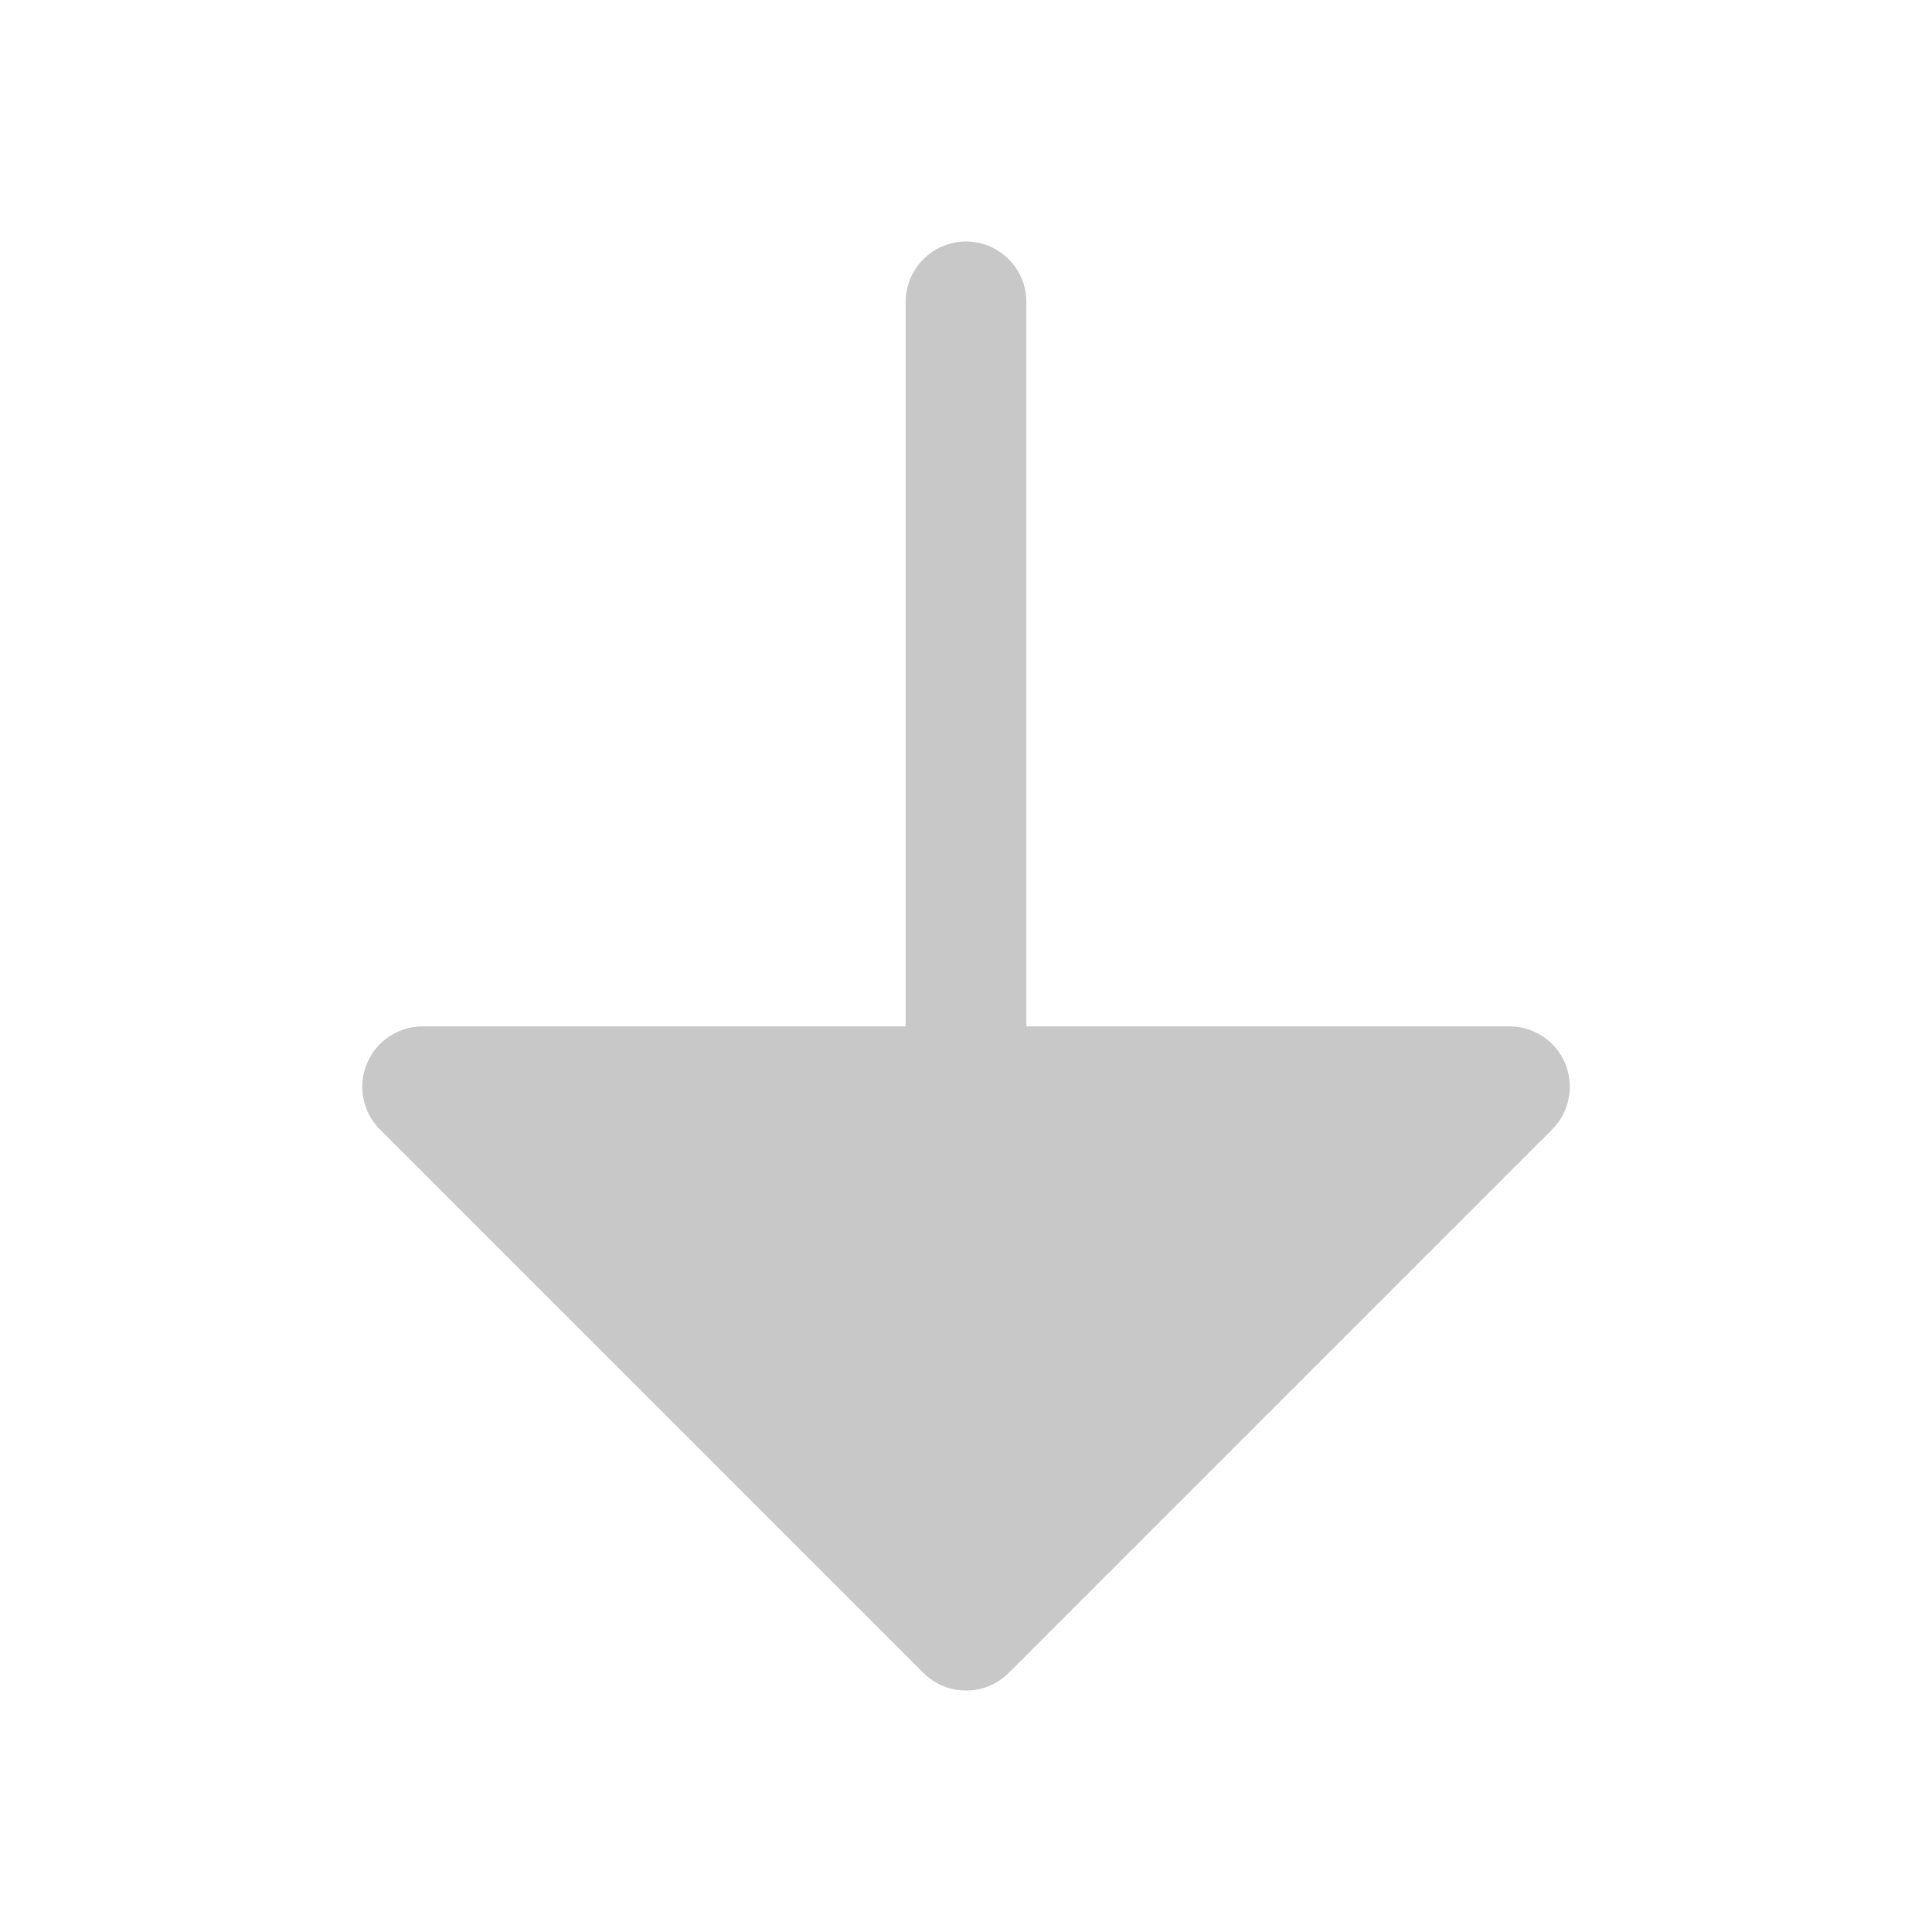 <svg xmlns="http://www.w3.org/2000/svg" width="12" height="12" viewBox="0 0 12 12" fill="none">
                            <path d="M9.641 7.015L6.266 10.39C6.231 10.425 6.189 10.453 6.144 10.472C6.098 10.491 6.05 10.5 6 10.5C5.951 10.5 5.902 10.491 5.857 10.472C5.811 10.453 5.77 10.425 5.735 10.39L2.36 7.015C2.307 6.963 2.272 6.896 2.257 6.823C2.243 6.75 2.25 6.675 2.279 6.606C2.307 6.538 2.355 6.479 2.417 6.438C2.479 6.397 2.551 6.375 2.625 6.375H5.625V1.875C5.625 1.776 5.665 1.68 5.735 1.61C5.805 1.54 5.901 1.5 6 1.5C6.1 1.5 6.195 1.54 6.265 1.61C6.336 1.68 6.375 1.776 6.375 1.875V6.375H9.375C9.45 6.375 9.522 6.397 9.584 6.438C9.646 6.479 9.694 6.538 9.722 6.606C9.75 6.675 9.758 6.75 9.743 6.823C9.729 6.896 9.693 6.963 9.641 7.015Z" fill="#C8C8C8" />
                        </svg>
